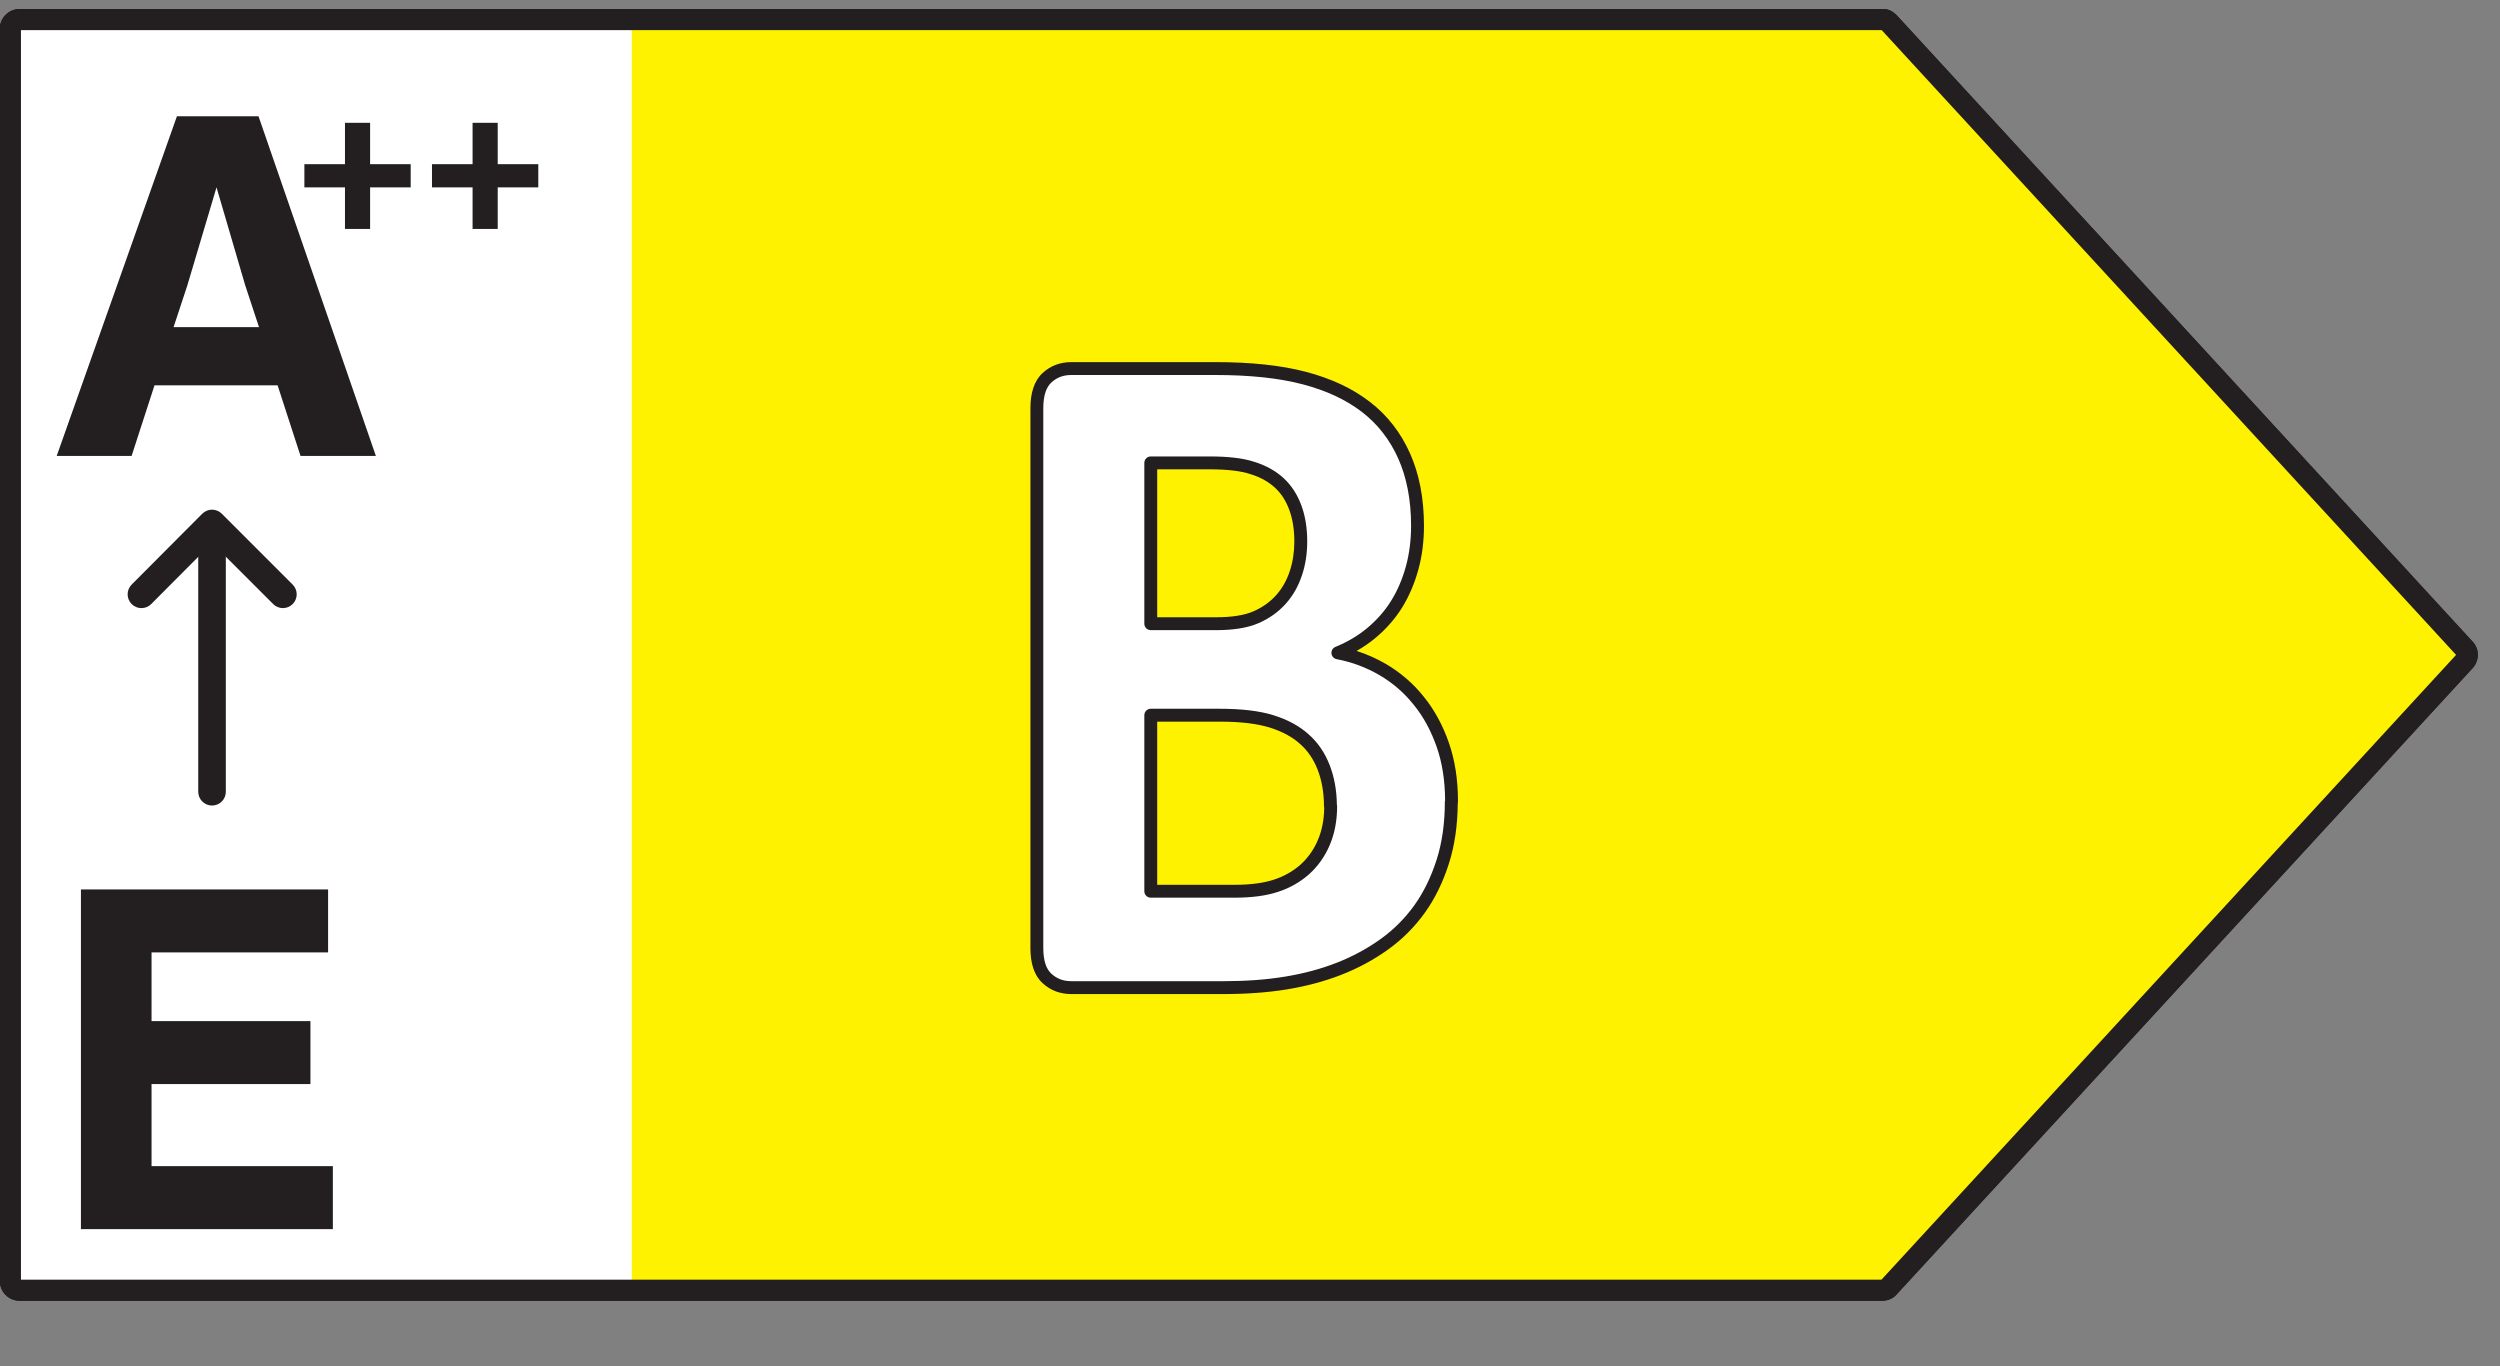 <?xml version="1.0" encoding="UTF-8" standalone="no"?><svg width="97" height="53" viewBox="0 0 97 53" fill="none" xmlns="http://www.w3.org/2000/svg">
<rect x="0" y="0" width="97" height="53" fill="#808080" stroke="none"/>
<g clip-path="url(#clip0_15_507)">
<path d="M0.303 1.08H26.633V50.08H0.303V1.08Z" fill="white"/>
<path d="M73.513 1.12L95.843 25.41L73.513 49.7H24.512V1.12H73.513Z" fill="#FDB913"/>
<path fill-rule="evenodd" clip-rule="evenodd" d="M73.011 1.17L95.296 25.41L73.002 49.65H0.813V1.17H73.011ZM72.942 0.35C72.971 0.343 73.001 0.34 73.032 0.34C73.274 0.34 73.462 0.46 73.582 0.58C73.587 0.584 73.591 0.588 73.594 0.593L95.93 24.887C96.218 25.183 96.201 25.639 95.934 25.928C95.934 25.928 95.933 25.929 95.933 25.929L73.605 50.206C73.452 50.396 73.226 50.47 73.032 50.47H0.763C0.336 50.47 -0.007 50.126 -0.007 49.7V1.12C-0.007 0.694 0.336 0.35 0.763 0.35H72.942Z" fill="#231F20"/>
<path d="M0.303 1.08H26.633V50.08H0.303V1.08Z" fill="white"/>
<path d="M73.513 1.12L95.843 25.41L73.513 49.7H24.512V1.12H73.513Z" fill="#FFF200"/>
<path fill-rule="evenodd" clip-rule="evenodd" d="M73.011 1.17L95.296 25.41L73.002 49.65H0.813V1.17H73.011ZM72.942 0.35C72.971 0.343 73.001 0.34 73.032 0.34C73.274 0.34 73.462 0.46 73.582 0.58C73.587 0.584 73.591 0.588 73.594 0.593L95.93 24.887C96.218 25.183 96.201 25.639 95.934 25.928C95.934 25.928 95.933 25.929 95.933 25.929L73.605 50.206C73.452 50.396 73.226 50.47 73.032 50.47H0.763C0.336 50.47 -0.007 50.126 -0.007 49.7V1.12C-0.007 0.694 0.336 0.35 0.763 0.35H72.942Z" fill="#231F20"/>
<path d="M56.31 31.11C56.31 31.96 56.2 32.74 55.98 33.43C55.76 34.12 55.46 34.74 55.08 35.27C54.7 35.8 54.24 36.26 53.71 36.64C53.18 37.02 52.59 37.34 51.95 37.59C51.31 37.84 50.63 38.02 49.9 38.14C49.17 38.26 48.36 38.32 47.47 38.32H41.57C41.19 38.32 40.88 38.2 40.62 37.96C40.36 37.72 40.23 37.33 40.23 36.78V15.84C40.23 15.3 40.36 14.9 40.62 14.66C40.88 14.42 41.19 14.3 41.57 14.3H47.15C48.51 14.3 49.66 14.42 50.61 14.67C51.56 14.92 52.35 15.29 53 15.79C53.65 16.29 54.14 16.93 54.48 17.69C54.82 18.45 55 19.36 55 20.4C55 20.98 54.93 21.53 54.79 22.04C54.65 22.55 54.45 23.02 54.19 23.44C53.93 23.86 53.6 24.23 53.22 24.55C52.84 24.87 52.4 25.13 51.91 25.33C52.54 25.45 53.12 25.67 53.65 25.98C54.18 26.29 54.65 26.69 55.04 27.18C55.44 27.67 55.75 28.24 55.98 28.9C56.21 29.56 56.32 30.29 56.32 31.11H56.31ZM50.47 21C50.47 20.52 50.4 20.08 50.26 19.7C50.12 19.32 49.92 19 49.64 18.74C49.37 18.49 49.02 18.29 48.6 18.16C48.18 18.02 47.62 17.96 46.93 17.96H44.65V24.2H47.17C47.82 24.2 48.34 24.12 48.73 23.95C49.12 23.78 49.44 23.55 49.7 23.26C49.96 22.97 50.15 22.63 50.28 22.24C50.41 21.85 50.47 21.44 50.47 21.01V21ZM51.62 31.28C51.62 30.72 51.53 30.22 51.36 29.78C51.19 29.34 50.94 28.97 50.61 28.68C50.28 28.38 49.85 28.15 49.34 27.99C48.82 27.83 48.16 27.75 47.33 27.75H44.65V34.58H47.91C48.54 34.58 49.07 34.51 49.5 34.37C49.93 34.23 50.3 34.02 50.62 33.74C50.93 33.46 51.18 33.12 51.36 32.7C51.54 32.28 51.63 31.81 51.63 31.28H51.62Z" fill="white"/>
<path fill-rule="evenodd" clip-rule="evenodd" d="M41.57 14.55C41.25 14.55 41.001 14.648 40.79 14.844C40.603 15.016 40.48 15.332 40.48 15.84V36.78C40.48 37.298 40.603 37.604 40.79 37.776C41.001 37.972 41.25 38.07 41.57 38.07H47.47C48.349 38.07 49.145 38.011 49.859 37.893C50.574 37.776 51.237 37.6 51.859 37.357C52.48 37.114 53.052 36.804 53.564 36.437C54.072 36.073 54.513 35.632 54.877 35.124C55.239 34.619 55.529 34.023 55.742 33.354C55.953 32.693 56.06 31.939 56.06 31.11C56.06 31.086 56.063 31.063 56.07 31.041C56.064 30.272 55.957 29.593 55.744 28.982C55.522 28.346 55.226 27.803 54.846 27.338L54.844 27.336L54.844 27.336C54.474 26.871 54.028 26.491 53.524 26.196C53.018 25.9 52.465 25.69 51.863 25.576C51.754 25.555 51.672 25.465 51.661 25.355C51.65 25.245 51.713 25.14 51.816 25.099C52.284 24.907 52.701 24.66 53.059 24.359C53.421 24.054 53.733 23.704 53.977 23.308C54.224 22.911 54.415 22.463 54.549 21.974C54.682 21.488 54.75 20.96 54.75 20.4C54.75 19.388 54.575 18.514 54.252 17.792C53.928 17.067 53.462 16.461 52.848 15.988C52.229 15.512 51.471 15.155 50.546 14.912C49.624 14.669 48.497 14.55 47.15 14.55H41.57ZM56.56 31.181C56.554 32.025 56.441 32.807 56.218 33.506C55.992 34.217 55.681 34.861 55.283 35.416C54.887 35.968 54.408 36.447 53.856 36.843C53.308 37.236 52.7 37.566 52.041 37.823C51.383 38.08 50.686 38.264 49.941 38.387C49.195 38.509 48.371 38.57 47.47 38.57H41.57C41.13 38.57 40.759 38.428 40.45 38.144C40.117 37.836 39.98 37.362 39.98 36.78V15.84C39.98 15.268 40.117 14.784 40.45 14.476C40.759 14.192 41.13 14.05 41.57 14.05H47.15C48.523 14.05 49.696 14.171 50.674 14.428C51.65 14.685 52.471 15.068 53.152 15.592C53.837 16.119 54.352 16.793 54.708 17.588C55.065 18.386 55.25 19.332 55.25 20.4C55.25 21 55.178 21.573 55.031 22.106C54.885 22.637 54.676 23.129 54.403 23.572C54.127 24.016 53.779 24.406 53.381 24.741C53.152 24.934 52.903 25.106 52.636 25.256C53.038 25.384 53.418 25.555 53.776 25.764C54.331 26.089 54.825 26.509 55.235 27.023C55.655 27.538 55.978 28.134 56.216 28.818C56.457 29.509 56.57 30.268 56.57 31.11C56.57 31.135 56.566 31.159 56.56 31.181ZM44.4 17.96C44.4 17.822 44.512 17.71 44.65 17.71H46.93C47.628 17.71 48.219 17.77 48.676 17.922C49.127 18.062 49.51 18.279 49.81 18.557L49.81 18.557C50.123 18.848 50.343 19.203 50.495 19.614C50.647 20.026 50.72 20.497 50.72 21V21.01C50.72 21.464 50.657 21.901 50.517 22.319C50.378 22.738 50.171 23.109 49.886 23.427C49.601 23.745 49.251 23.996 48.83 24.179C48.395 24.369 47.836 24.45 47.17 24.45H44.65C44.512 24.45 44.4 24.338 44.4 24.2V17.96ZM44.9 18.21V23.95H47.17C47.804 23.95 48.285 23.871 48.63 23.721C48.989 23.564 49.279 23.355 49.514 23.093C49.749 22.831 49.922 22.522 50.043 22.161C50.163 21.799 50.22 21.416 50.22 21.01V21C50.22 20.544 50.153 20.134 50.025 19.786C49.897 19.438 49.717 19.153 49.47 18.924C49.231 18.702 48.914 18.519 48.526 18.399L48.521 18.397L48.521 18.397C48.139 18.27 47.61 18.21 46.93 18.21H44.9ZM44.4 27.75C44.4 27.612 44.512 27.5 44.65 27.5H47.33C48.174 27.5 48.861 27.581 49.413 27.751L49.415 27.752C49.95 27.919 50.414 28.165 50.777 28.494C51.139 28.813 51.41 29.217 51.593 29.69C51.768 30.143 51.862 30.65 51.87 31.208C51.876 31.231 51.88 31.255 51.88 31.28C51.88 31.839 51.785 32.343 51.59 32.798C51.395 33.252 51.124 33.622 50.788 33.925L50.785 33.928L50.785 33.928C50.438 34.231 50.038 34.458 49.577 34.608C49.115 34.758 48.557 34.83 47.91 34.83H44.65C44.512 34.83 44.4 34.718 44.4 34.58V27.75ZM51.38 31.348C51.373 31.327 51.37 31.304 51.37 31.28C51.37 30.747 51.284 30.278 51.127 29.87C50.97 29.464 50.742 29.129 50.445 28.868L50.442 28.865L50.442 28.865C50.145 28.595 49.749 28.381 49.266 28.229C48.778 28.079 48.146 28 47.33 28H44.9V34.33H47.91C48.523 34.33 49.025 34.262 49.423 34.132C49.821 34.003 50.16 33.809 50.454 33.553C50.737 33.297 50.965 32.987 51.13 32.602C51.288 32.234 51.372 31.821 51.38 31.348Z" fill="#231F20"/>
<path fill-rule="evenodd" clip-rule="evenodd" d="M8.227 19.825C8.523 19.825 8.762 20.064 8.762 20.36V30.72C8.762 31.015 8.523 31.255 8.227 31.255C7.932 31.255 7.692 31.015 7.692 30.72V20.36C7.692 20.064 7.932 19.825 8.227 19.825Z" fill="#231F20"/>
<path fill-rule="evenodd" clip-rule="evenodd" d="M8.227 19.775C8.369 19.775 8.505 19.831 8.606 19.932L11.355 22.682C11.564 22.891 11.564 23.229 11.355 23.438C11.147 23.647 10.808 23.647 10.599 23.438L8.228 21.067L5.866 23.438C5.658 23.647 5.319 23.648 5.11 23.439C4.9 23.23 4.9 22.892 5.108 22.682L7.848 19.932C7.948 19.832 8.085 19.775 8.227 19.775Z" fill="#231F20"/>
<path d="M5.88 42.062V45.246H12.915V47.69H3.14V34.51H12.73V36.953H5.88V39.619H12.045V42.062H5.88Z" fill="#231F20"/>
<path d="M14.584 17.69H11.66L10.771 14.95H5.995L5.106 17.69H2.2L6.865 4.51H10.03L14.584 17.69ZM7.272 11.063L6.735 12.692H10.049L9.512 11.063L8.401 7.268L7.272 11.063Z" fill="#231F20"/>
<path d="M19.311 6.37H20.886V7.27H19.311V8.883H18.336V7.27H16.761V6.37H18.336V4.765H19.311V6.37Z" fill="#231F20"/>
<path d="M14.36 6.37H15.935V7.27H14.36V8.883H13.385V7.27H11.81V6.37H13.385V4.765H14.36V6.37Z" fill="#231F20"/>
</g>
<defs>
<clipPath id="clip0_15_507">
<rect width="96.15" height="52.45" fill="white" transform="translate(0 0.35)"/>
</clipPath>
</defs>
</svg>
